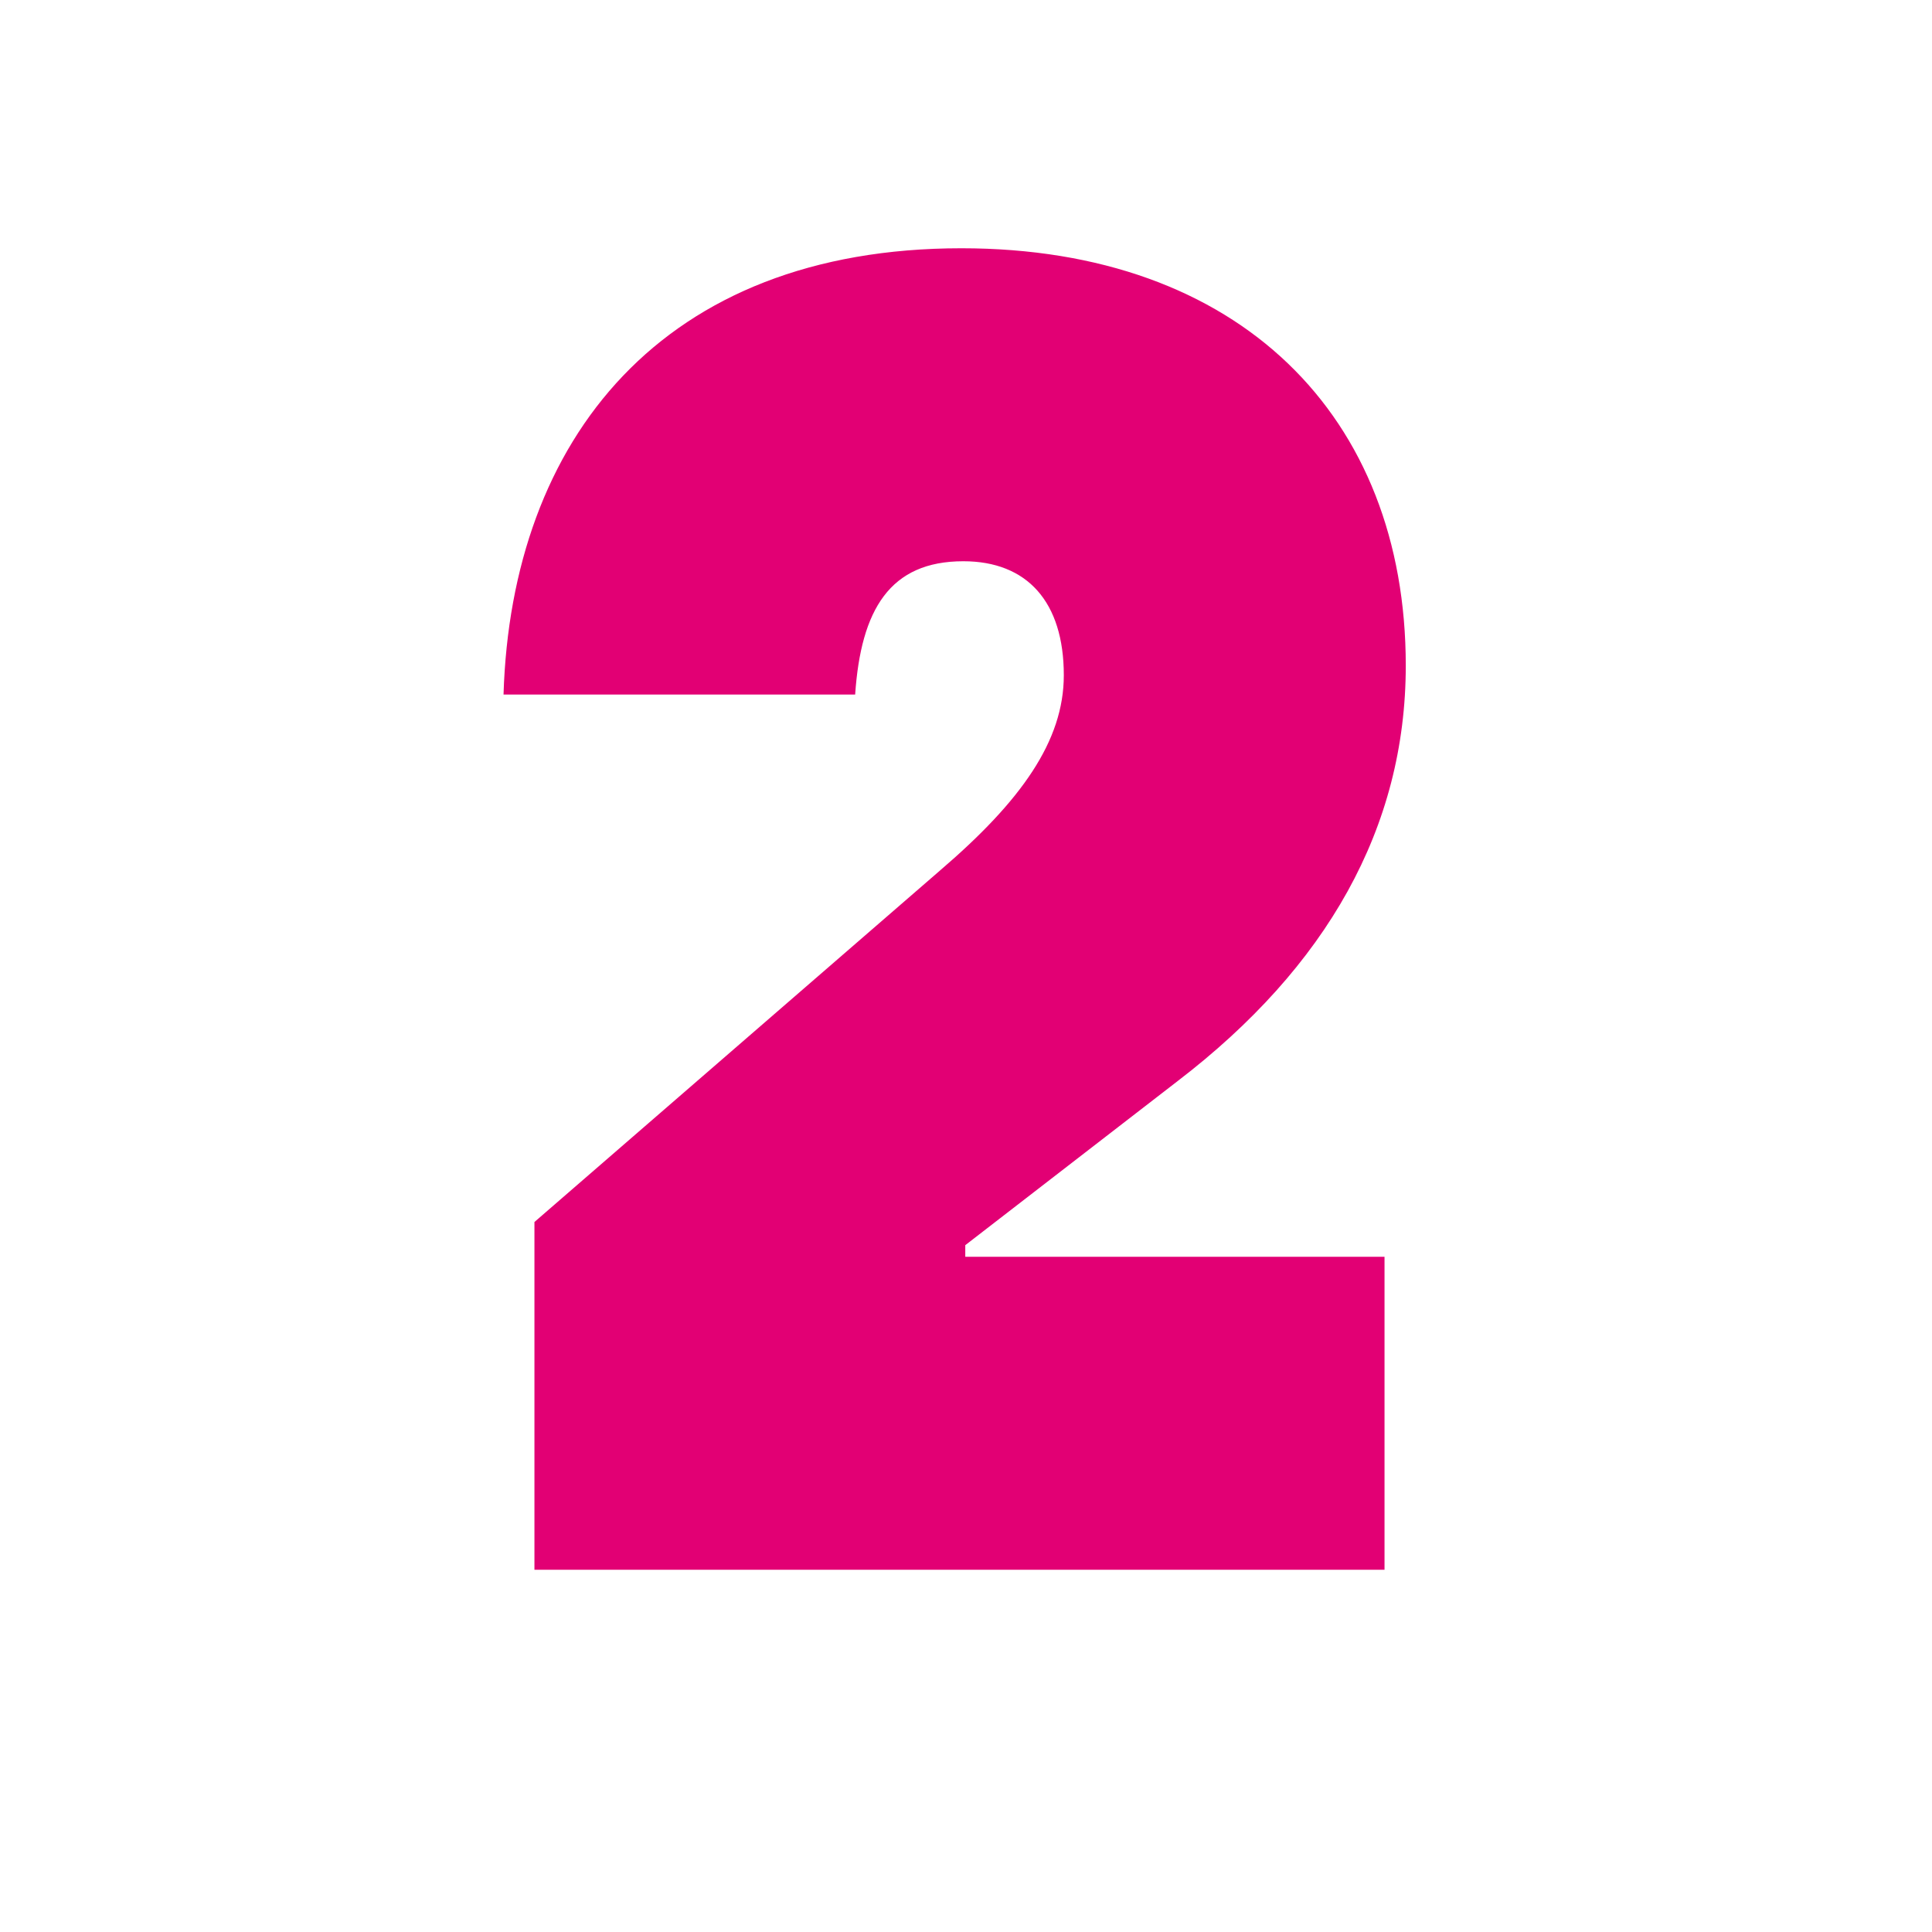 <svg width="64" height="64" viewBox="0 0 64 64" fill="none" xmlns="http://www.w3.org/2000/svg">
<path d="M45.864 52H17.704V40.48L31.144 28.832C33.832 26.528 35.24 24.544 35.24 22.368C35.24 19.936 34.024 18.592 31.912 18.592C29.48 18.592 28.52 20.192 28.328 23.008H16.68C16.936 14.56 21.928 8.224 31.848 8.224C41.064 8.224 46.568 13.792 46.568 22.048C46.568 27.424 43.944 32.032 39.016 35.808L31.976 41.248V41.632H45.864V52Z" fill="#E20074"/>
</svg>

